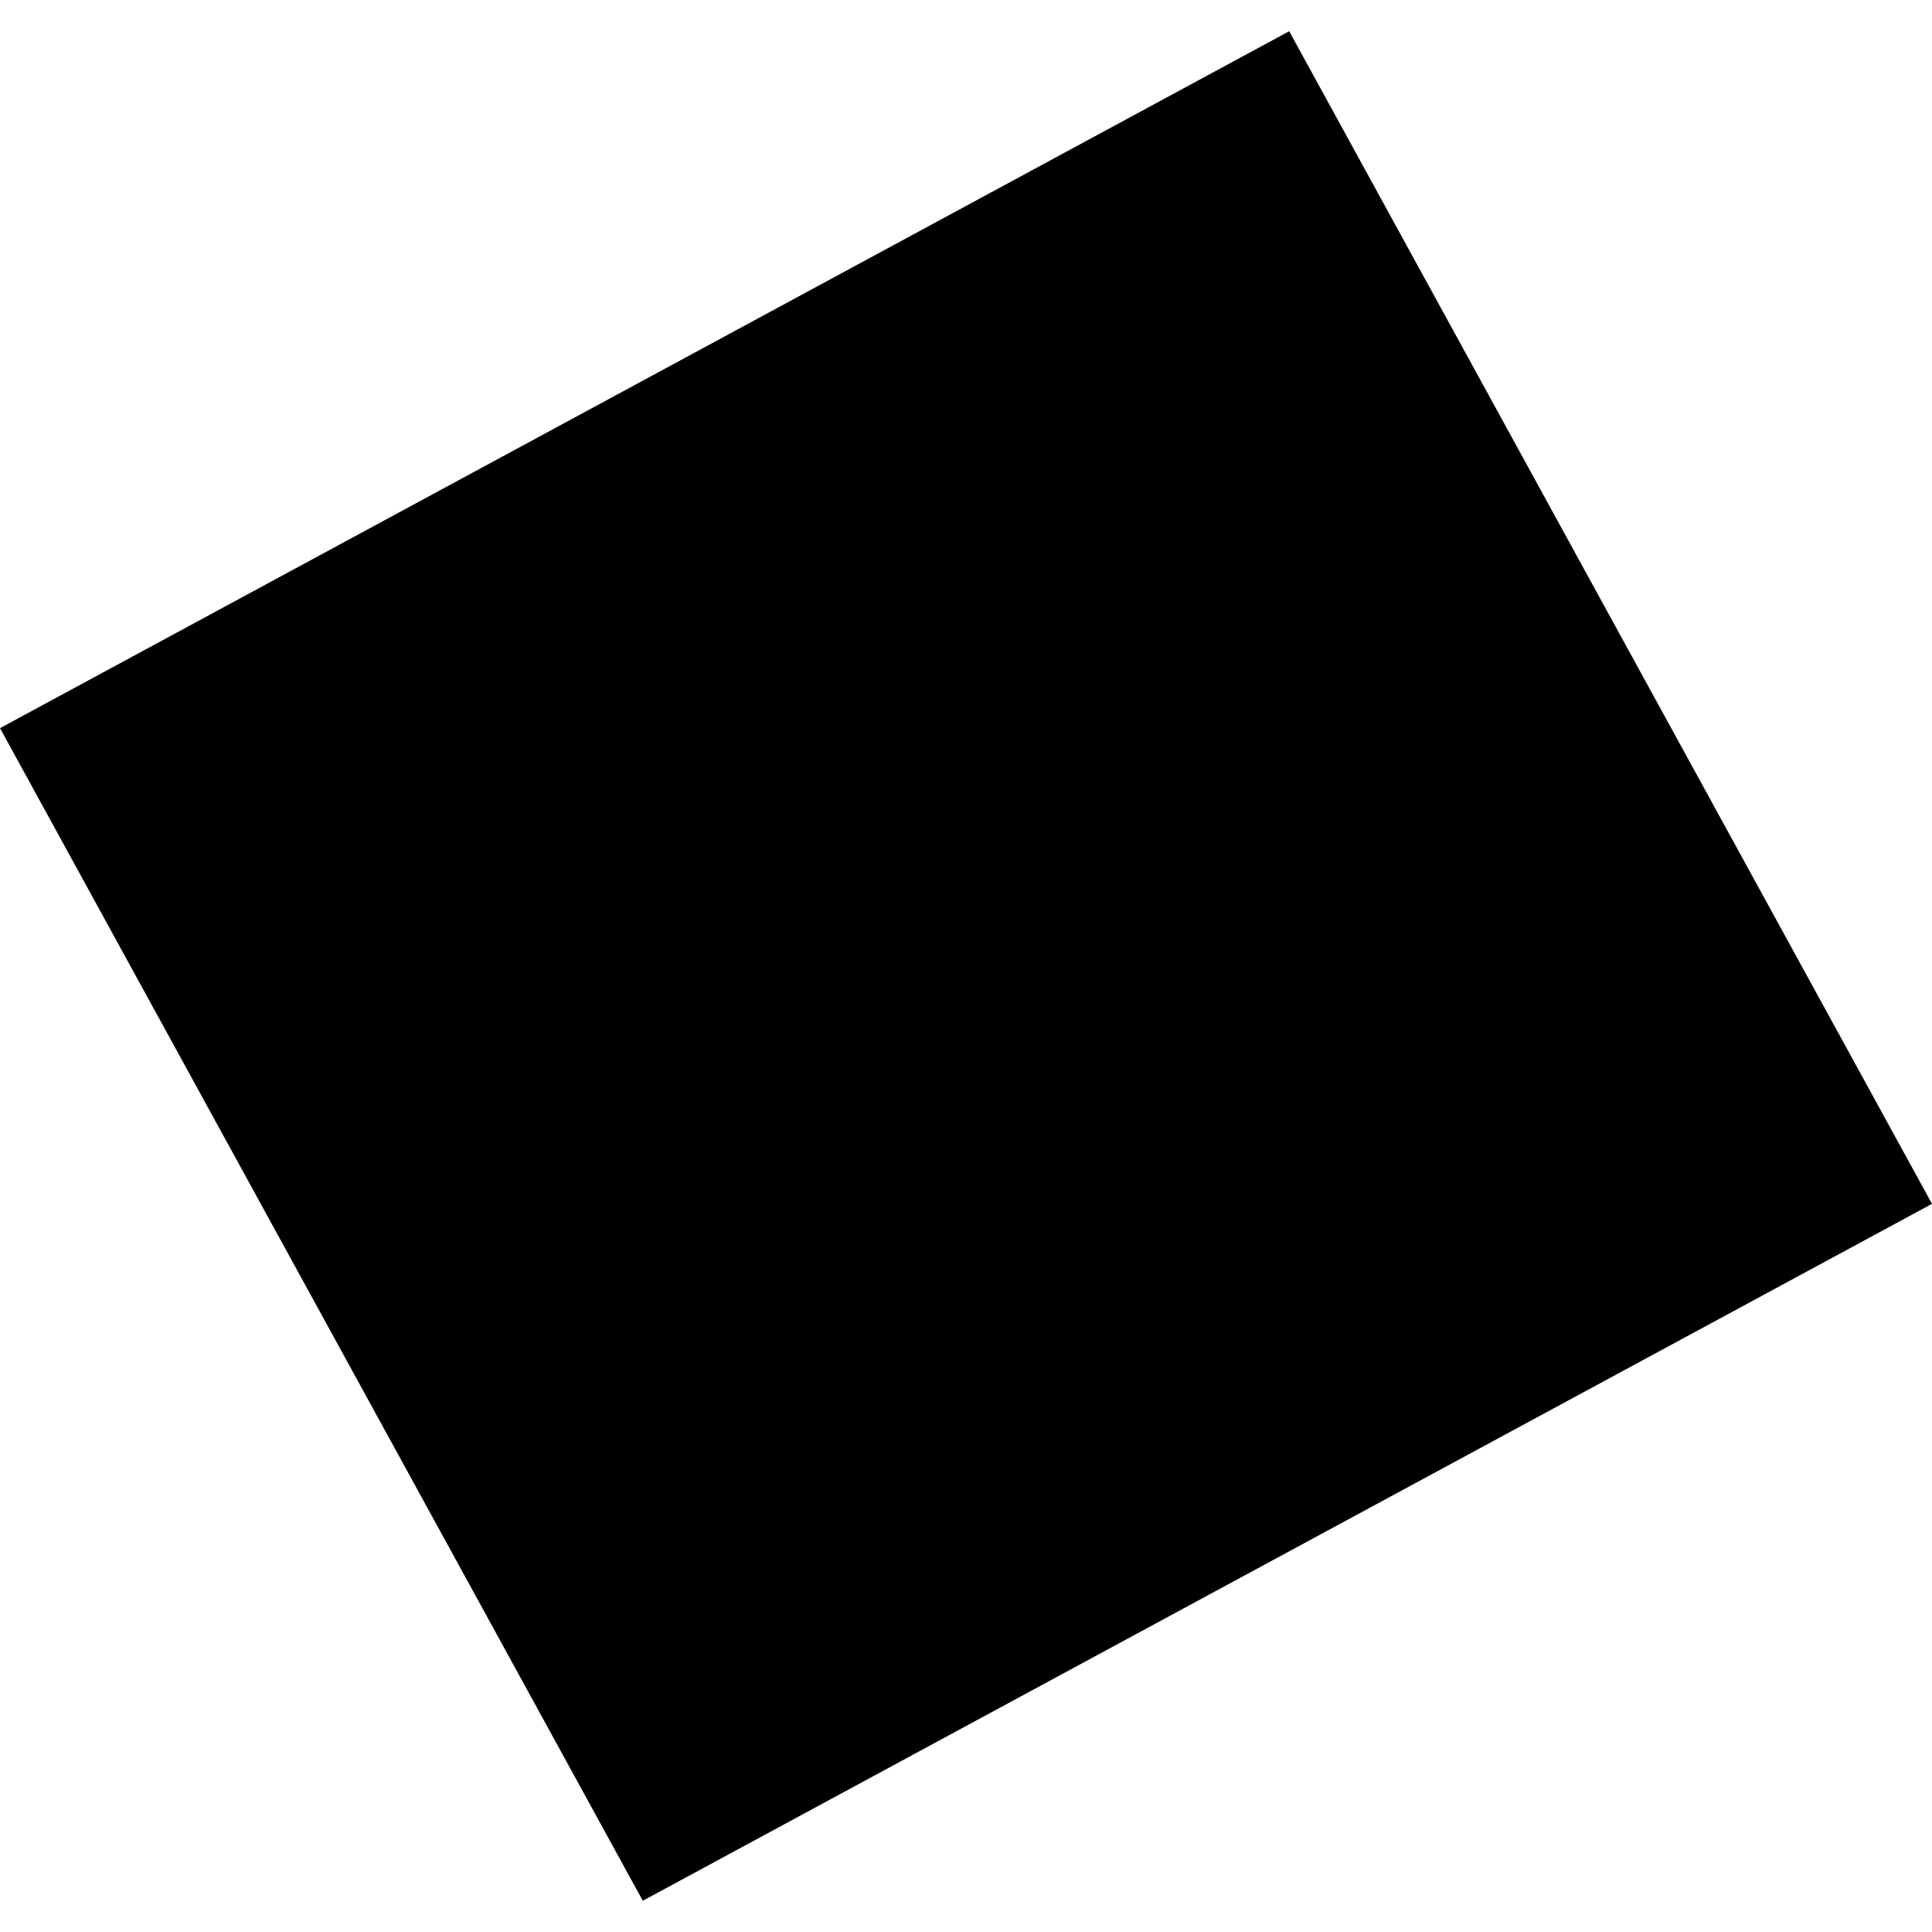 <?xml version="1.0" encoding="utf-8" standalone="no"?>
<!DOCTYPE svg PUBLIC "-//W3C//DTD SVG 1.1//EN"
  "http://www.w3.org/Graphics/SVG/1.1/DTD/svg11.dtd">
<!-- Created with matplotlib (https://matplotlib.org/) -->
<svg height="288pt" version="1.1" viewBox="0 0 288 288" width="288pt" xmlns="http://www.w3.org/2000/svg" xmlns:xlink="http://www.w3.org/1999/xlink">
 <defs>
  <style type="text/css">
*{stroke-linecap:butt;stroke-linejoin:round;}
  </style>
 </defs>
 <g id="figure_1">
  <g id="patch_1">
   <path d="M 0 288 
L 288 288 
L 288 0 
L 0 0 
z
" style="fill:none;opacity:0;"/>
  </g>
  <g id="axes_1">
   <g id="PatchCollection_1">
    <path clip-path="url(#p747a2b3835)" d="M 0 108.544 
L 192.179 4.656 
L 288 179.456 
L 95.82 283.344 
L 0 108.544 
"/>
   </g>
  </g>
 </g>
 <defs>
  <clipPath id="p747a2b3835">
   <rect height="278.688" width="288" x="0" y="4.656"/>
  </clipPath>
 </defs>
</svg>

